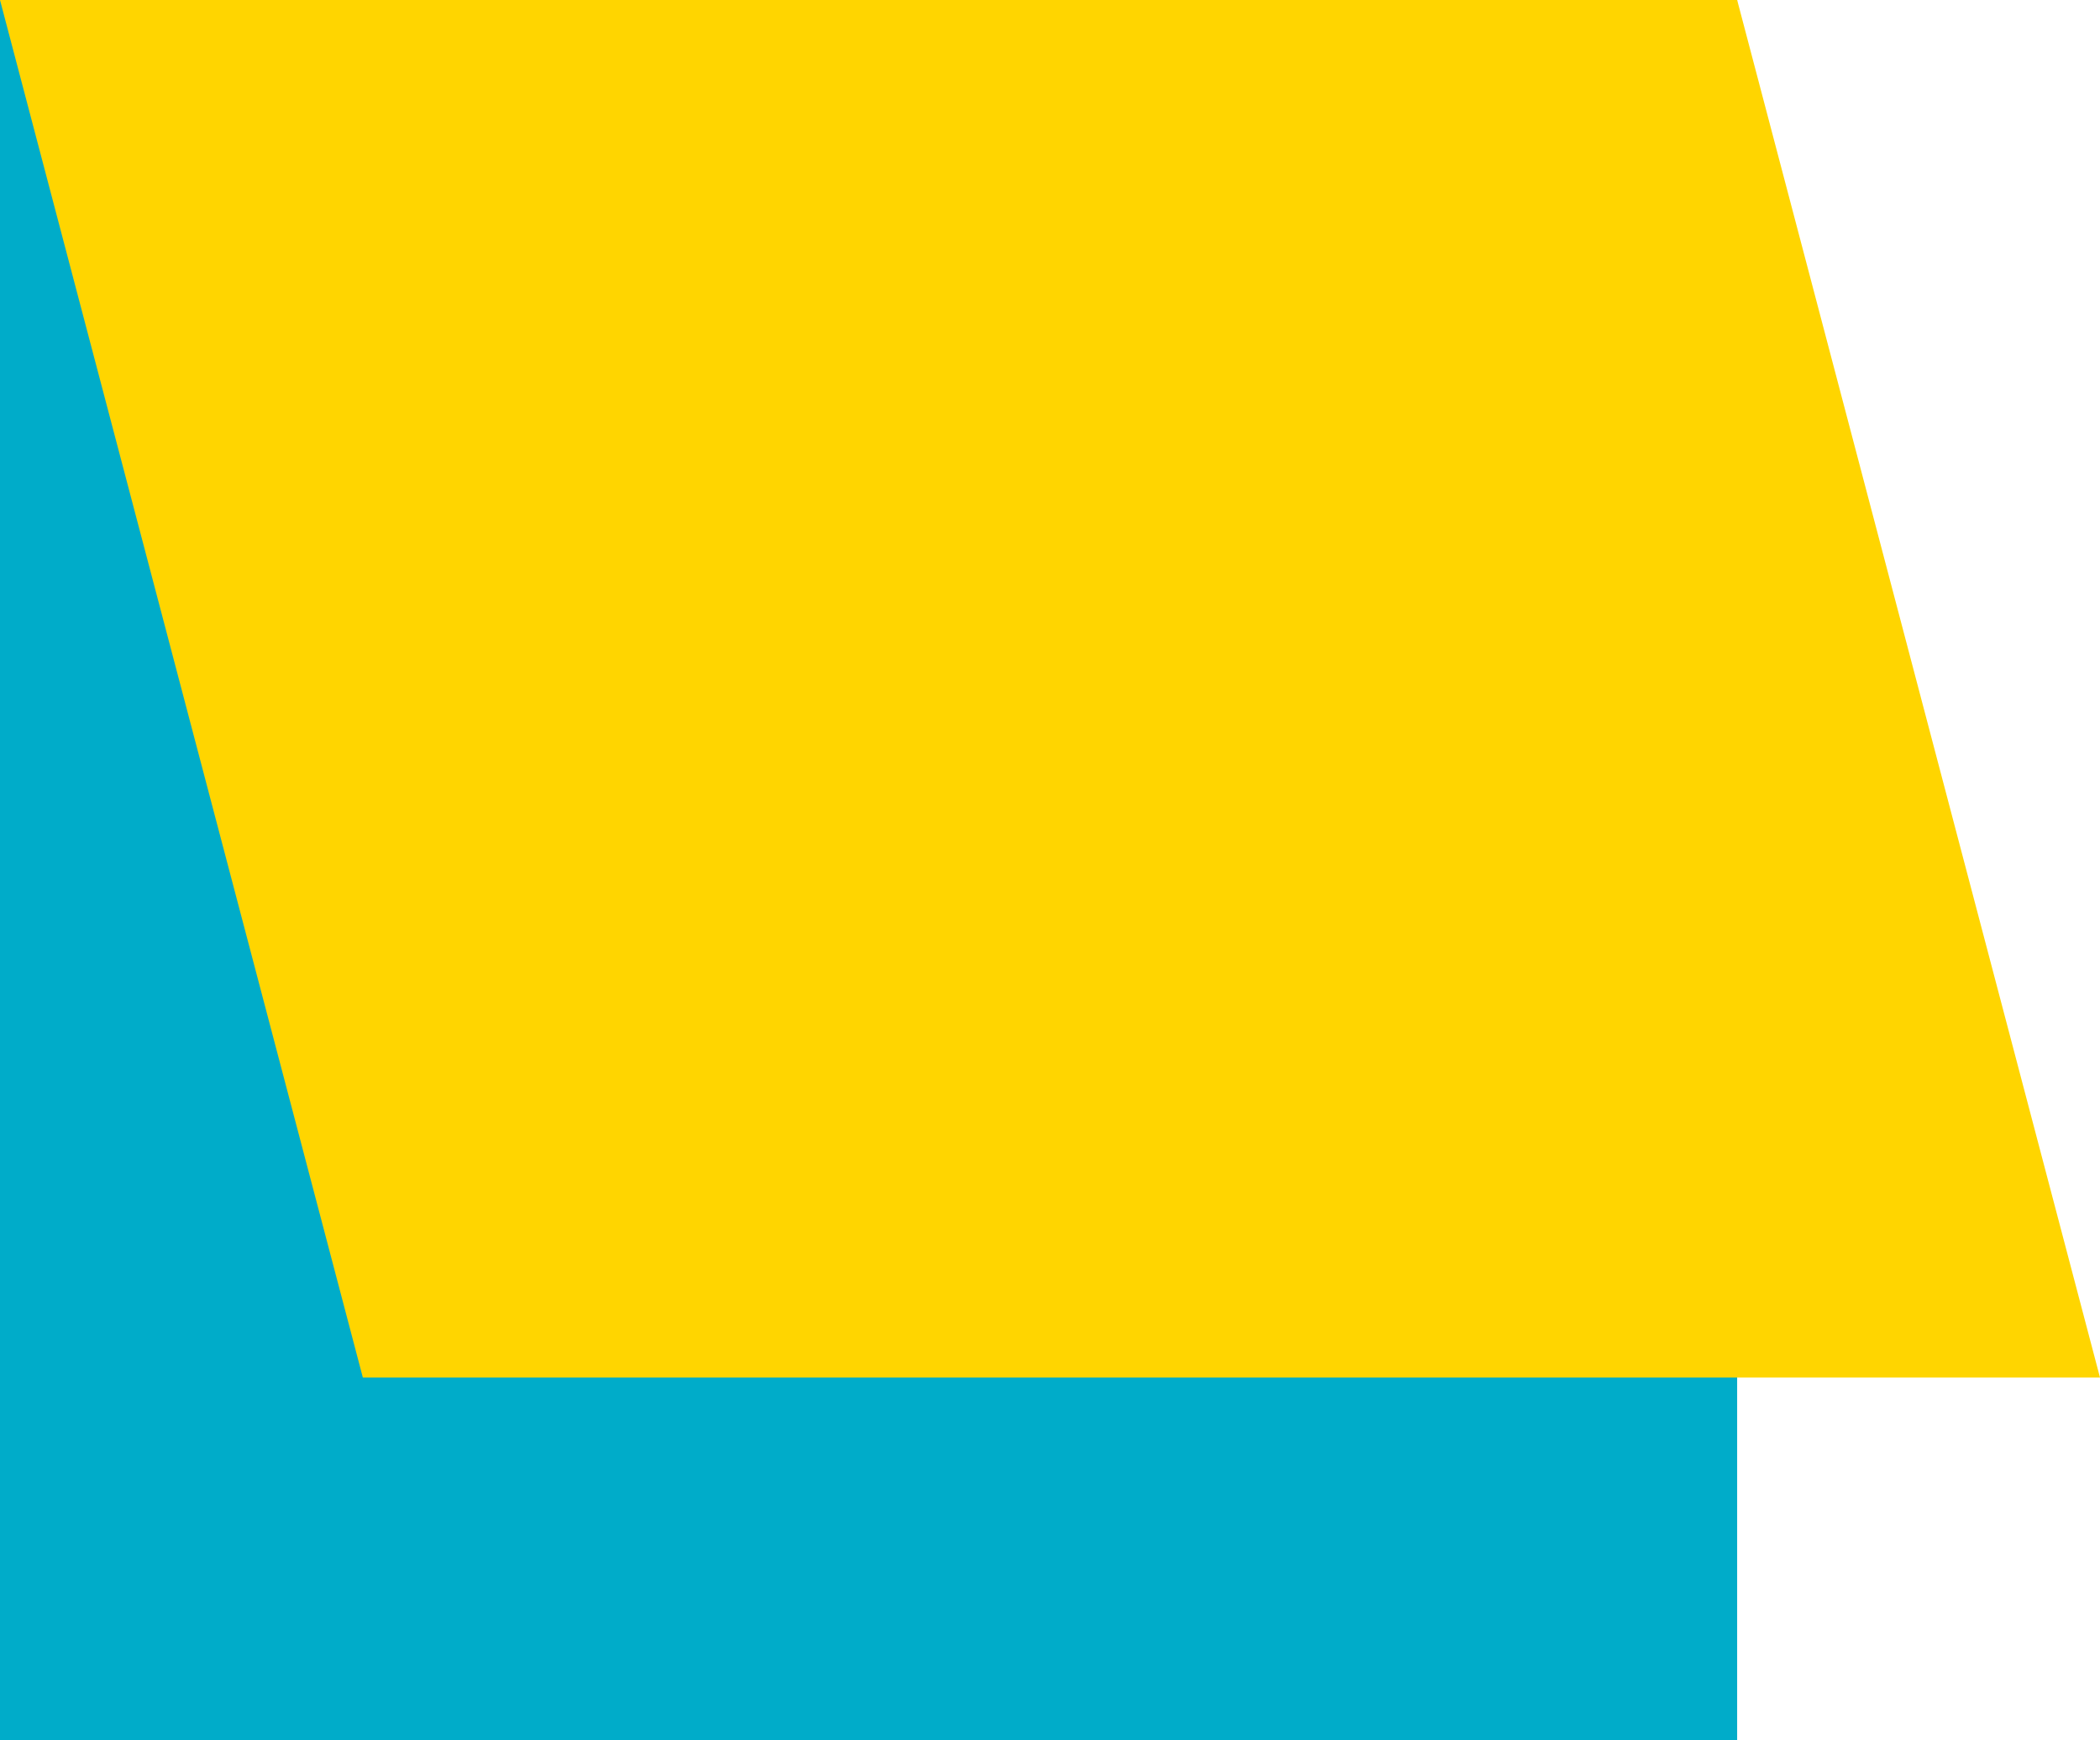 <svg xmlns="http://www.w3.org/2000/svg" viewBox="0 0 23.15 19.19"><defs><style>.cls-1{isolation:isolate;}.cls-2{fill:#00acc9;}.cls-2,.cls-3{mix-blend-mode:multiply;}.cls-3{fill:#ffd500;}</style></defs><title>f-07-key</title><g class="cls-1"><g id="Ebene_2" data-name="Ebene 2"><g id="Ebene_1-2" data-name="Ebene 1"><rect class="cls-2" width="19.15" height="19.19"/><polygon class="cls-3" points="23.15 15.19 4 15.19 0 0 19.15 0 23.15 15.19"/></g></g></g></svg>